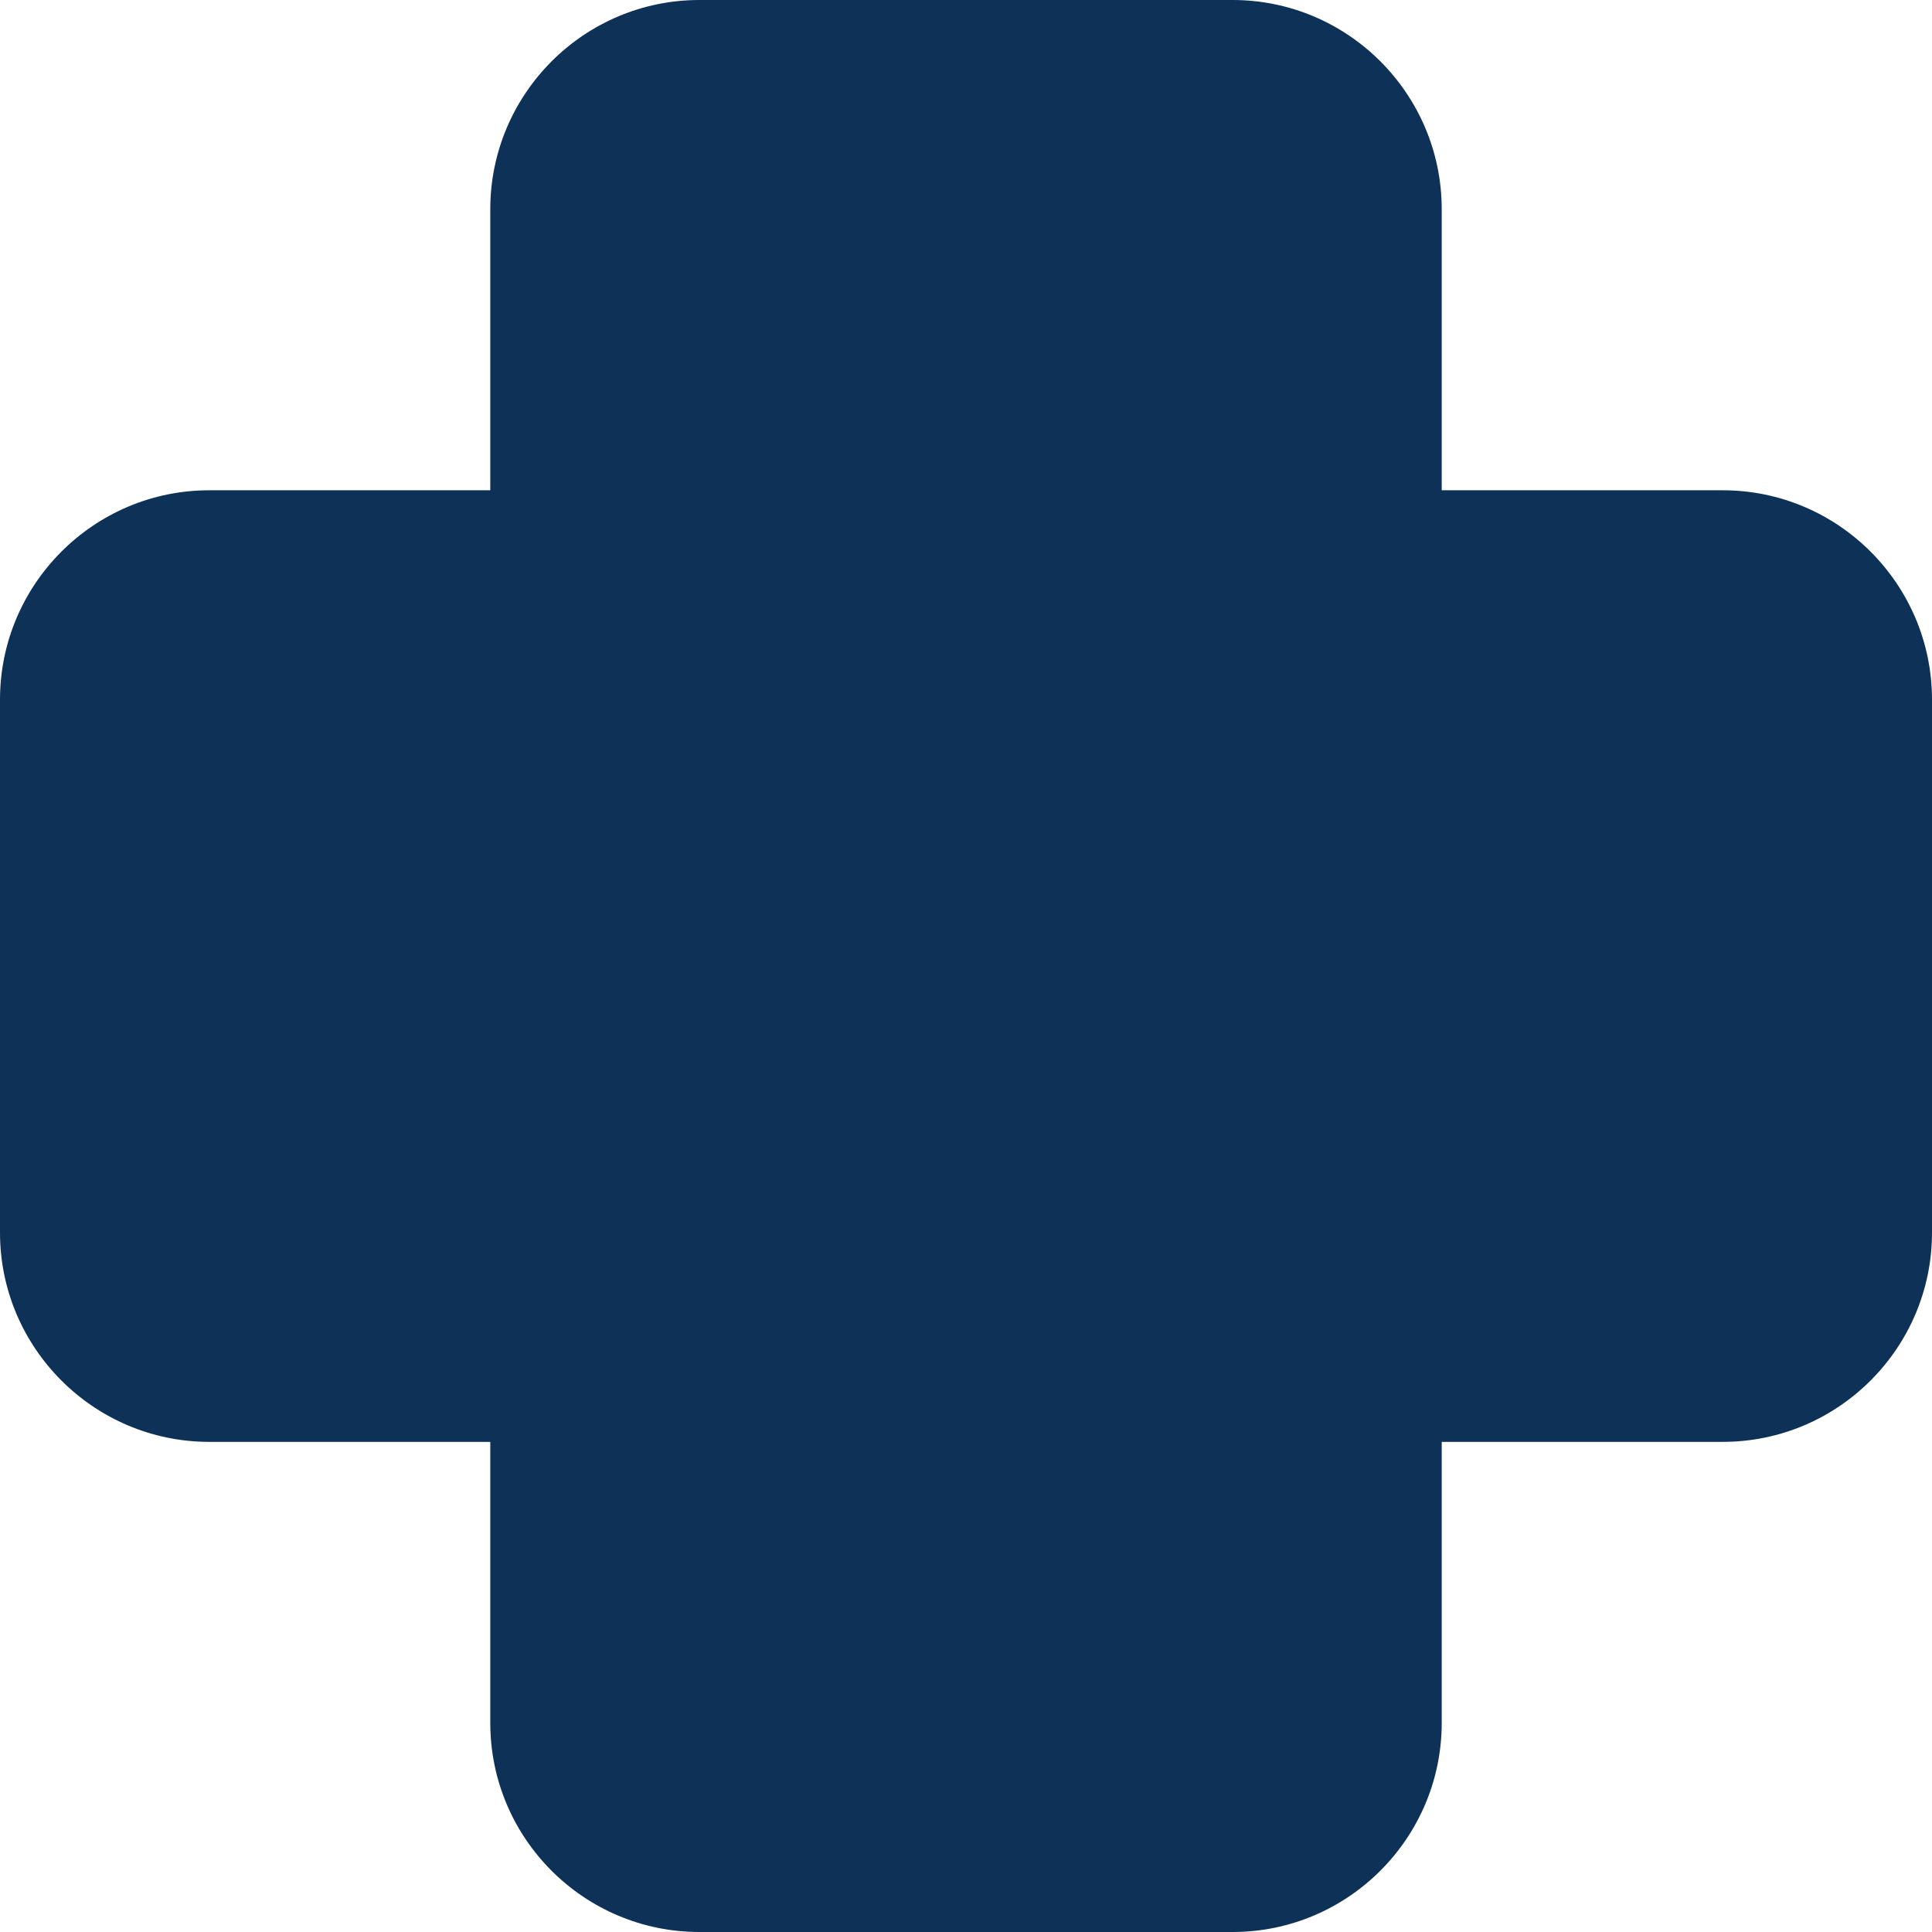 <svg width="13" height="13" viewBox="0 0 13 13" fill="none" xmlns="http://www.w3.org/2000/svg">
<path d="M13 4.859V4.708C13 3.931 12.368 3.299 11.592 3.299H9.701V1.408C9.701 0.632 9.07 0 8.294 0H4.706C3.93 0 3.299 0.632 3.299 1.408V3.299H1.408C0.632 3.299 0 3.931 0 4.708V8.294C0 9.07 0.632 9.702 1.408 9.702H3.299V11.593C3.299 12.37 3.93 13 4.706 13H8.294C9.07 13 9.701 12.368 9.701 11.593V9.702H11.592C12.368 9.702 13 9.07 13 8.294V4.859Z" fill="#0D3157"/>
</svg>
